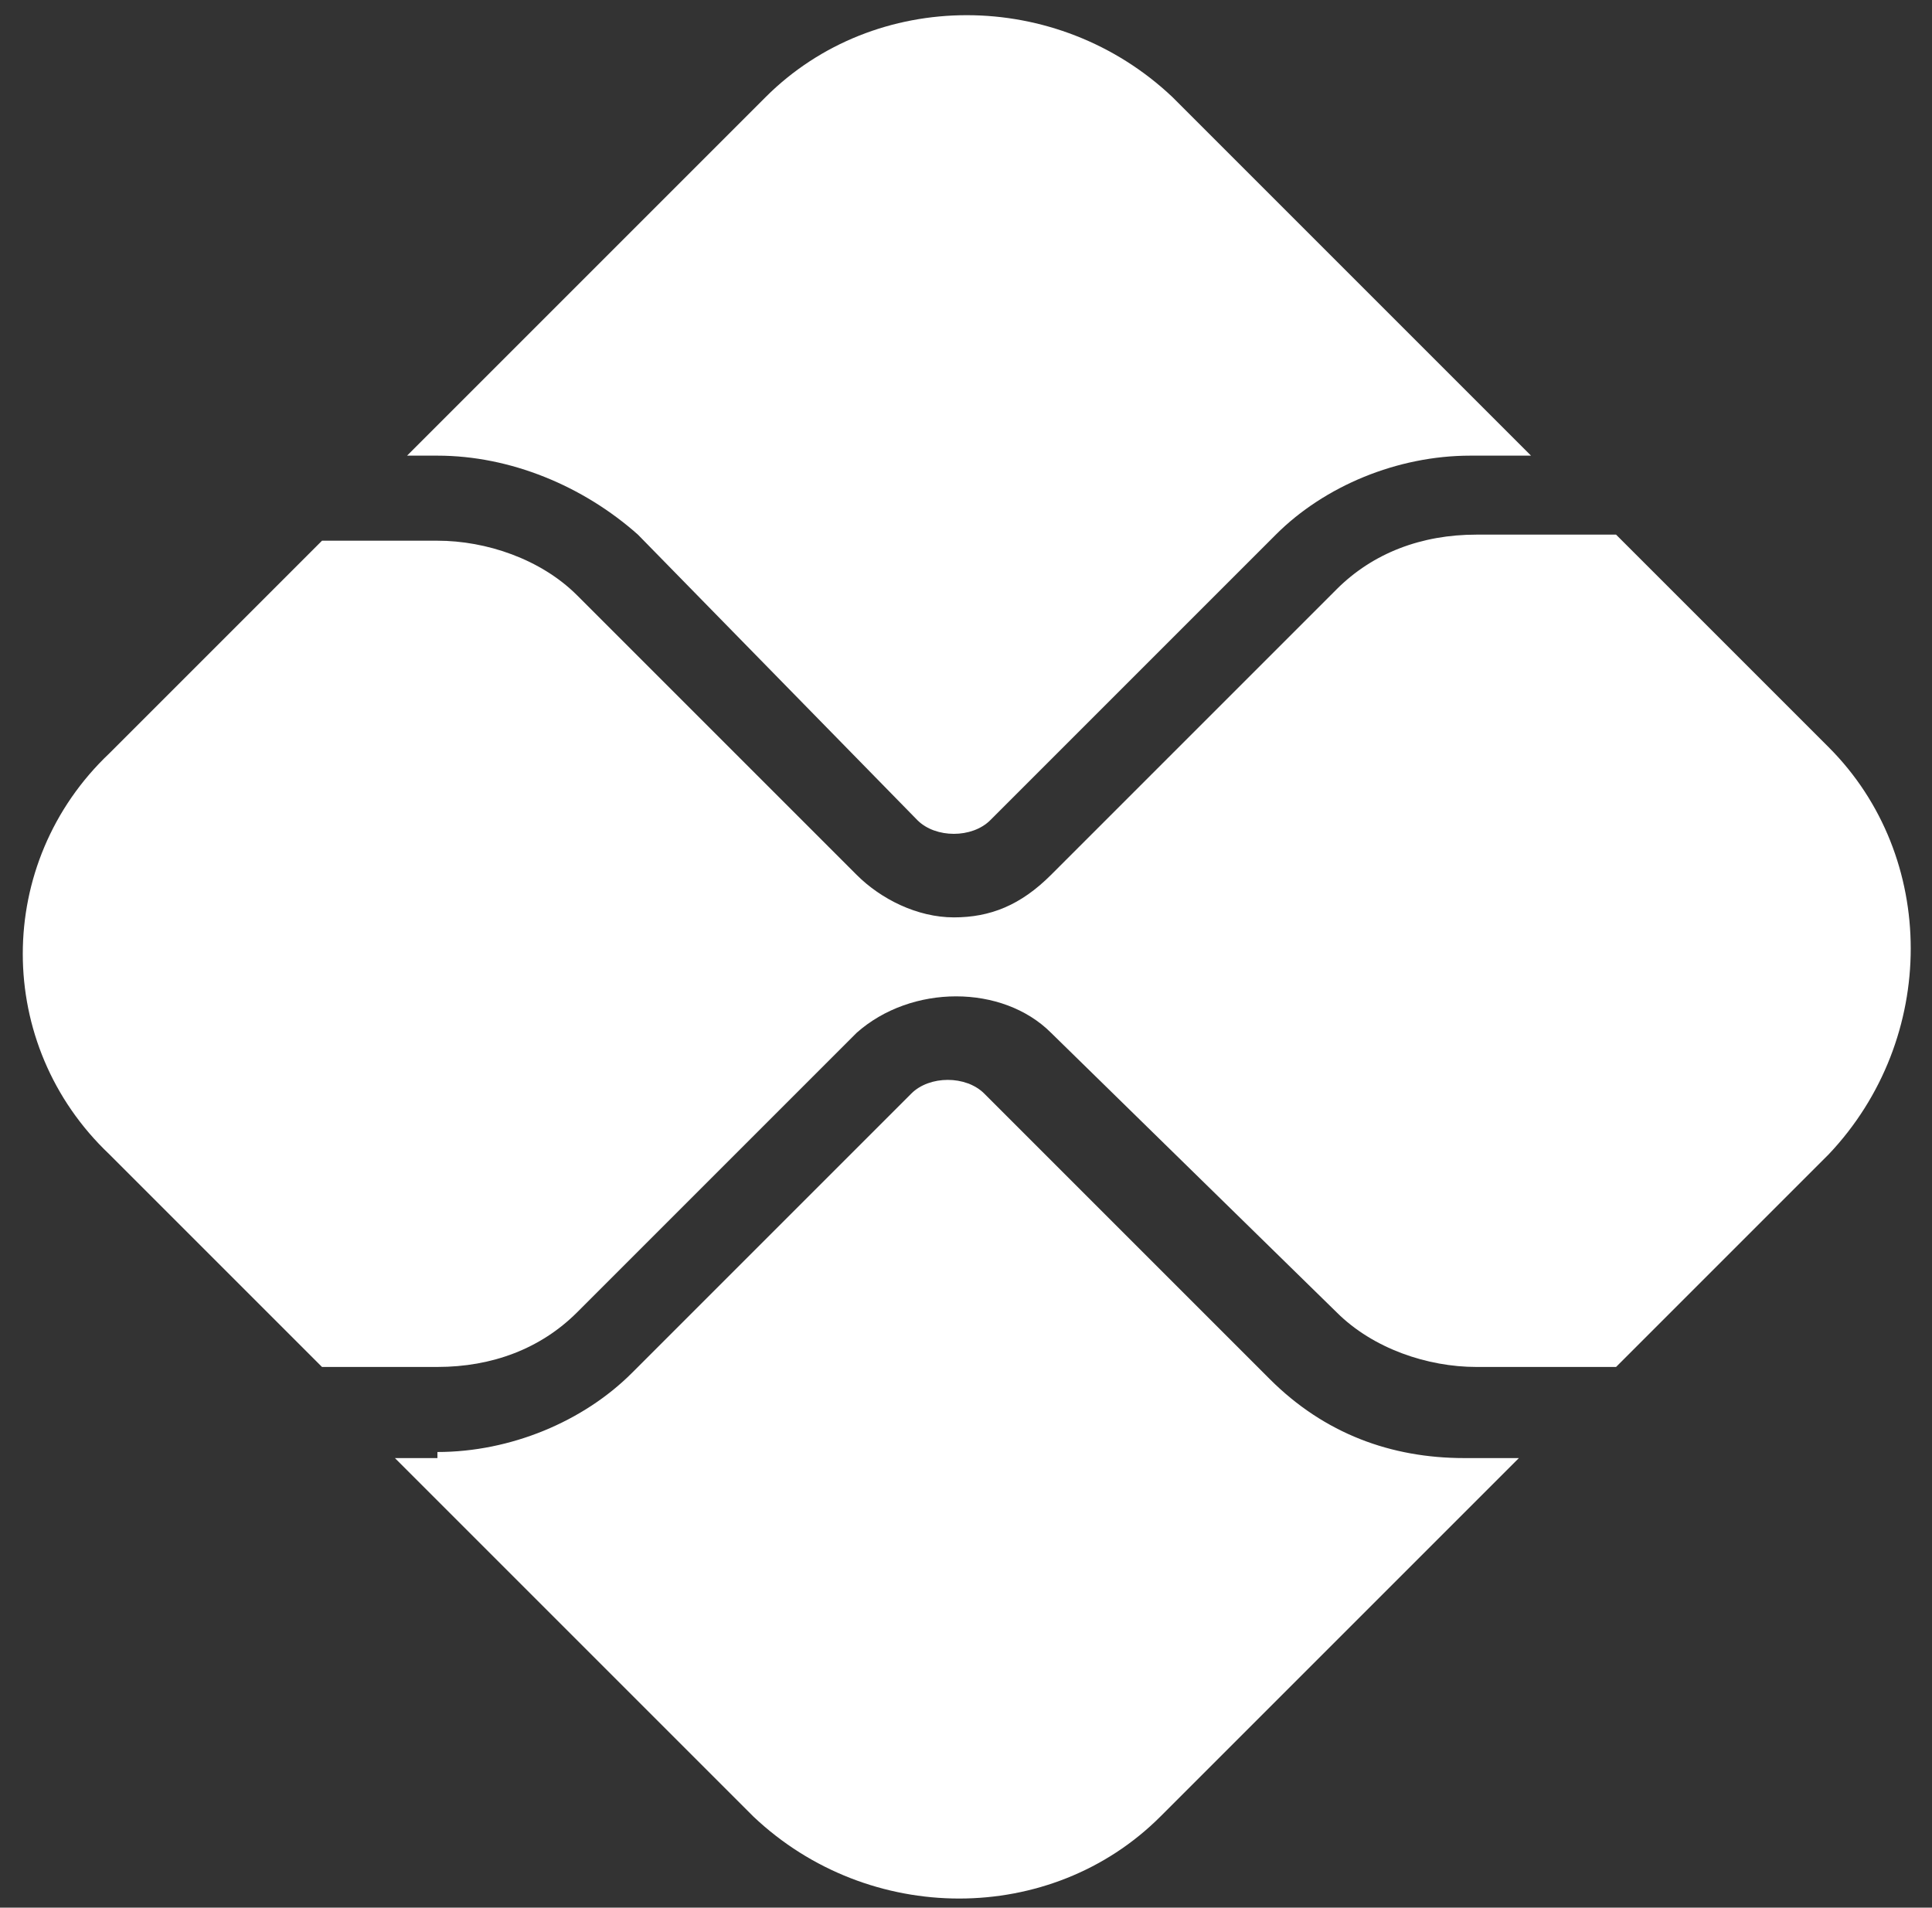 <?xml version="1.0" encoding="utf-8"?>
<!-- Generator: Adobe Illustrator 24.3.0, SVG Export Plug-In . SVG Version: 6.00 Build 0)  -->
<svg version="1.1" id="Camada_1" xmlns="http://www.w3.org/2000/svg" xmlns:xlink="http://www.w3.org/1999/xlink" x="0px" y="0px"
	 viewBox="0 0 31.8 31.4" style="enable-background:new 0 0 31.8 31.4;" xml:space="preserve">
<rect x="0" y="0" width="31.8" height="31.4" fill="#333333" stroke="none"/>
<style type="text/css">
	.st0{fill:#FFFFFF;}
</style>
<g>
	<g>
		<g>
			<path class="st0" d="M7.2,23.9c1.2,0,2.4-0.5,3.2-1.3l4.6-4.6c0.3-0.3,0.9-0.3,1.2,0l4.7,4.7c0.9,0.9,2,1.3,3.2,1.3h0.9l-5.9,5.9
				c-1.8,1.8-4.8,1.8-6.7,0l-5.9-5.9H7.2z"/>
			<path class="st0" d="M24.2,7.5c-1.2,0-2.4,0.5-3.2,1.3l-4.7,4.7c-0.3,0.3-0.9,0.3-1.2,0l-4.6-4.7C9.6,8,8.4,7.5,7.2,7.5H6.7
				l5.9-5.9c1.8-1.8,4.8-1.8,6.7,0l5.9,5.9H24.2z"/>
		</g>
		<path class="st0" d="M1.8,12.4l3.5-3.5l1.9,0c0.8,0,1.7,0.3,2.3,0.9l4.6,4.6c0.4,0.4,1,0.7,1.6,0.7c0.6,0,1.1-0.2,1.6-0.7l4.7-4.7
			c0.6-0.6,1.4-0.9,2.3-0.9l2.3,0l3.5,3.5c1.8,1.8,1.8,4.8,0,6.7l-3.5,3.5l-2.3,0c-0.8,0-1.7-0.3-2.3-0.9L17.3,17
			c-0.8-0.8-2.3-0.8-3.2,0l-4.6,4.6c-0.6,0.6-1.4,0.9-2.3,0.9l-1.9,0L1.8,19C-0.1,17.2-0.1,14.2,1.8,12.4z"/>
	</g>
</g>
</svg>
